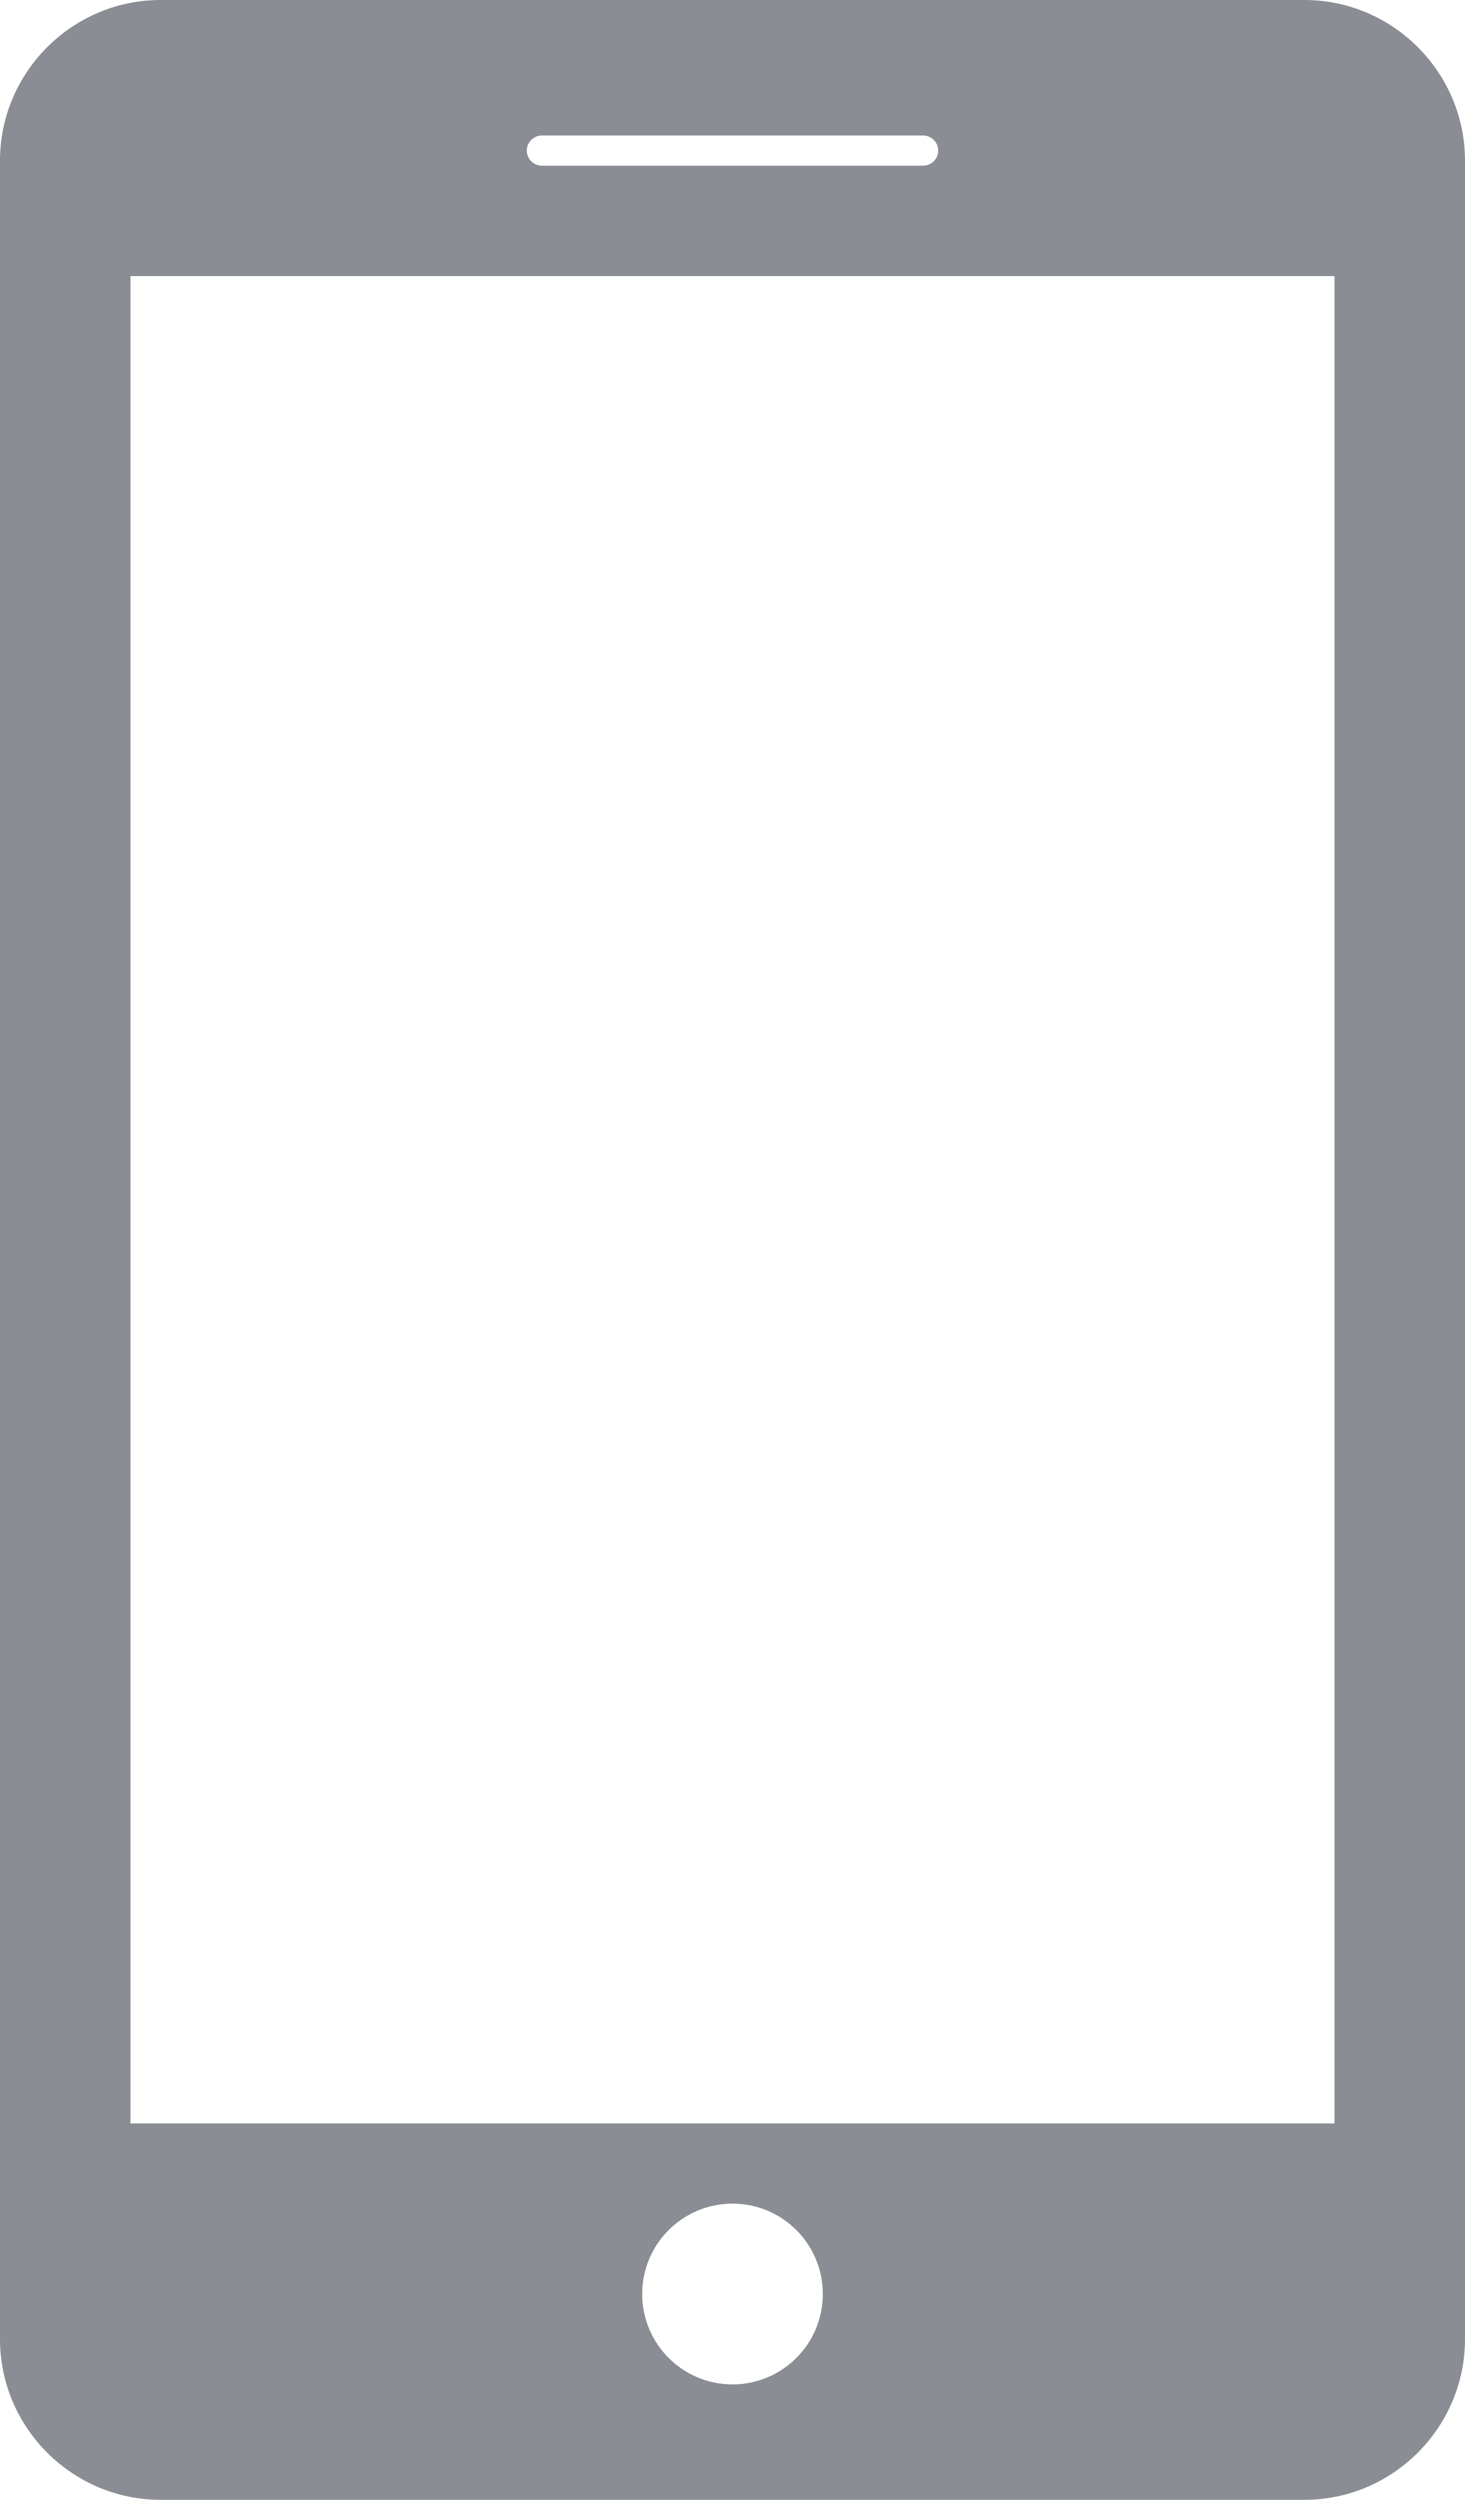 <?xml version="1.0" encoding="UTF-8"?>
<svg width="17px" height="29px" viewBox="0 0 17 29" version="1.1" xmlns="http://www.w3.org/2000/svg" xmlns:xlink="http://www.w3.org/1999/xlink">
    <!-- Generator: Sketch 53.1 (72631) - https://sketchapp.com -->
    <title>Page 1 Copy</title>
    <desc>Created with Sketch.</desc>
    <g id="Welcome-Copy" stroke="none" stroke-width="1" fill="none" fill-rule="evenodd">
        <g id="Lawfund-homepage-6" transform="translate(-1382, -34)" fill="#8A8D93">
            <path d="M1383.514,58.633 L1397.486,58.633 L1397.486,37.203 L1383.514,37.203 L1383.514,58.633 Z M1390.5,61.661 C1389.921,61.661 1389.452,61.191 1389.452,60.612 C1389.452,60.033 1389.921,59.564 1390.5,59.564 C1391.079,59.564 1391.548,60.033 1391.548,60.612 C1391.548,61.191 1391.079,61.661 1390.5,61.661 L1390.5,61.661 Z M1388.288,35.572 L1392.712,35.572 C1392.808,35.572 1392.887,35.651 1392.887,35.747 C1392.887,35.843 1392.808,35.922 1392.712,35.922 L1388.288,35.922 C1388.192,35.922 1388.113,35.843 1388.113,35.747 C1388.113,35.651 1388.192,35.572 1388.288,35.572 L1388.288,35.572 Z M1397.137,34 L1383.863,34 C1382.838,34 1382,34.839 1382,35.863 L1382,61.137 C1382,62.161 1382.838,63 1383.863,63 L1397.137,63 C1398.162,63 1399,62.161 1399,61.137 L1399,35.863 C1399,34.839 1398.162,34 1397.137,34 L1397.137,34 Z" id="Page-1-Copy"></path>
        </g>
    </g>
</svg>